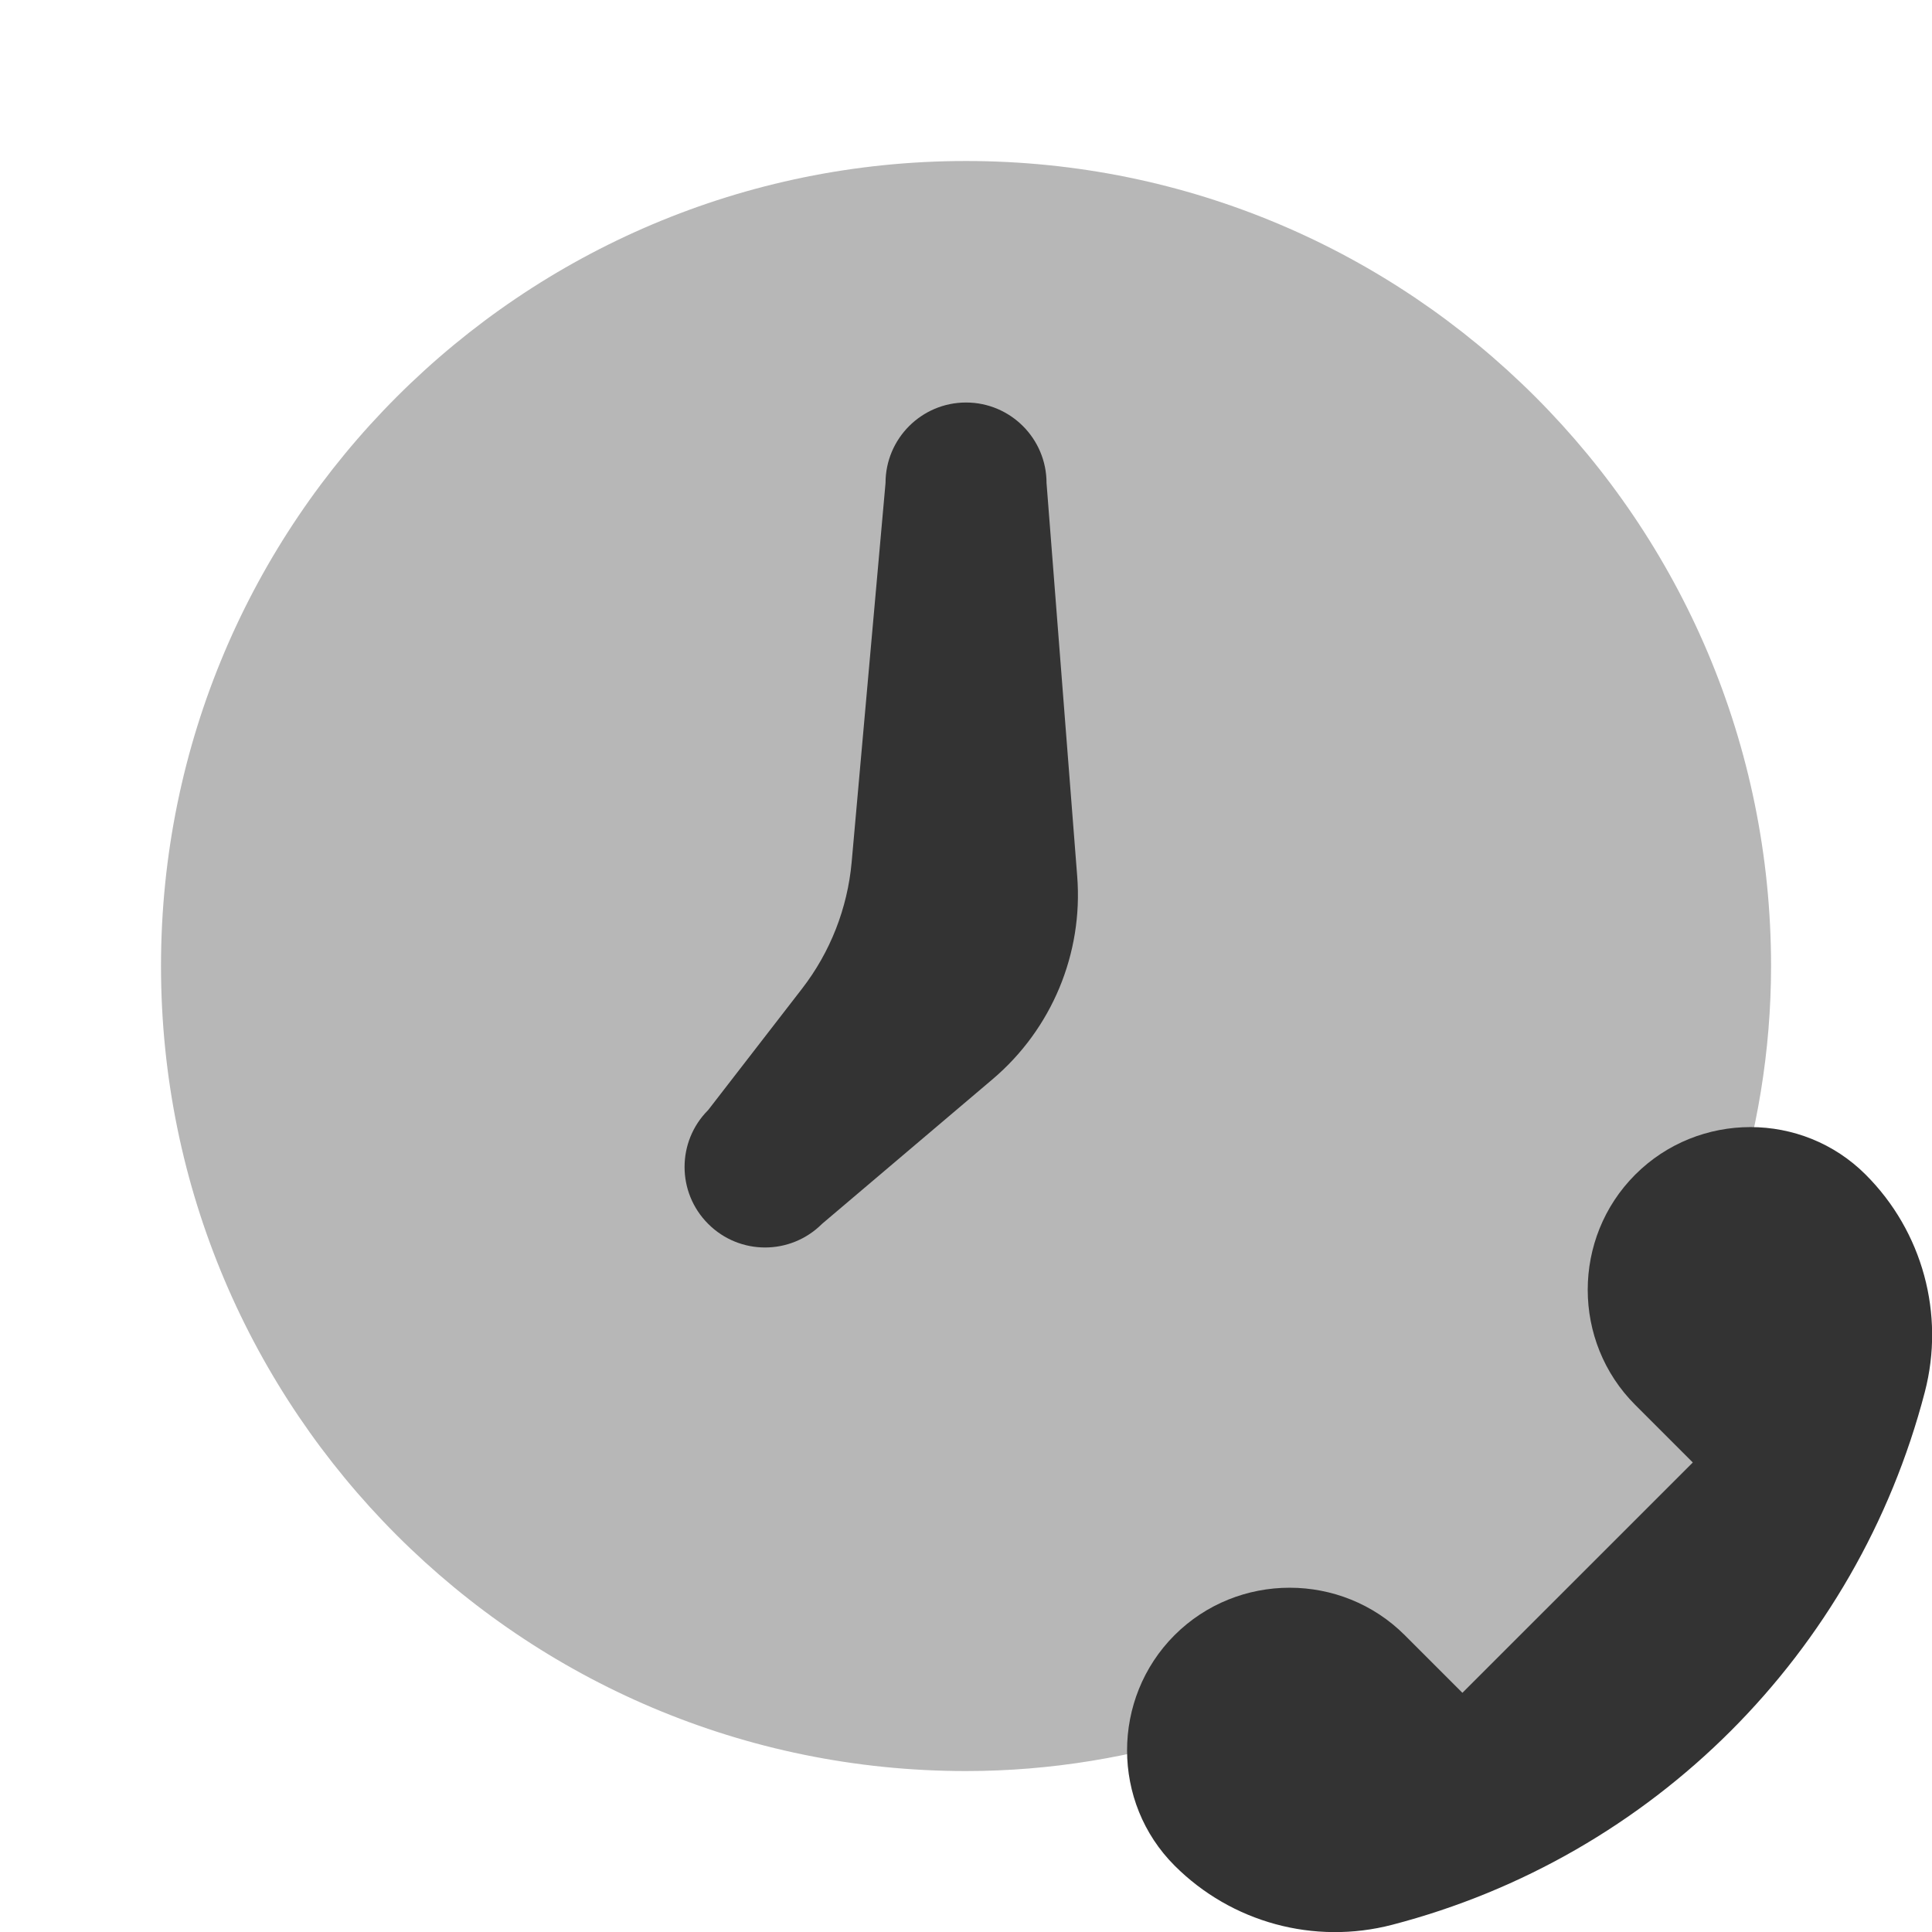 <svg xmlns="http://www.w3.org/2000/svg" xmlns:xlink="http://www.w3.org/1999/xlink" viewBox="0,0,256,256" width="192px" height="192px" fill-rule="nonzero"><g fill="#333333" fill-rule="nonzero" stroke="none" stroke-width="1" stroke-linecap="butt" stroke-linejoin="miter" stroke-miterlimit="10" stroke-dasharray="" stroke-dashoffset="0" font-family="none" font-weight="none" font-size="none" text-anchor="none" style="mix-blend-mode: normal"><g transform="scale(10.667,10.667)"><path d="M22.468,15.299c-0.258,-0.26 -0.621,-0.332 -0.955,-0.255c0.31,-0.961 0.487,-1.98 0.487,-3.044c0,-5.523 -4.477,-10 -10,-10c-5.523,0 -10,4.477 -10,10c0,5.523 4.477,10 10,10c1.063,0 2.082,-0.177 3.042,-0.486c-0.077,0.333 -0.004,0.695 0.255,0.954c0.454,0.454 1.124,0.637 1.743,0.475c2.888,-0.751 5.148,-3.013 5.9,-5.902c0.164,-0.622 -0.018,-1.289 -0.472,-1.742z" opacity="0.35"></path><path d="M8.797,15.203v0c0.39,0.391 1.023,0.391 1.414,0l2.119,-1.797c0.735,-0.623 1.126,-1.561 1.051,-2.521l-0.381,-4.885c0,-0.552 -0.448,-1 -1,-1v0c-0.552,0 -1,0.448 -1,1l-0.421,4.713c-0.052,0.57 -0.265,1.114 -0.615,1.567l-1.167,1.509c-0.391,0.39 -0.391,1.024 0,1.414z"></path><path d="M14.589,20.313c0.787,-0.787 2.075,-0.787 2.862,0l0.715,0.715l2.862,-2.861l-0.715,-0.715c-0.787,-0.786 -0.787,-2.074 0,-2.861c0.787,-0.787 2.075,-0.787 2.862,0c0.707,0.706 0.987,1.734 0.735,2.701c-0.844,3.243 -3.376,5.775 -6.618,6.618c-0.967,0.251 -1.994,-0.028 -2.701,-0.735c-0.787,-0.787 -0.787,-2.075 -0.002,-2.862z"></path></g></g></svg>